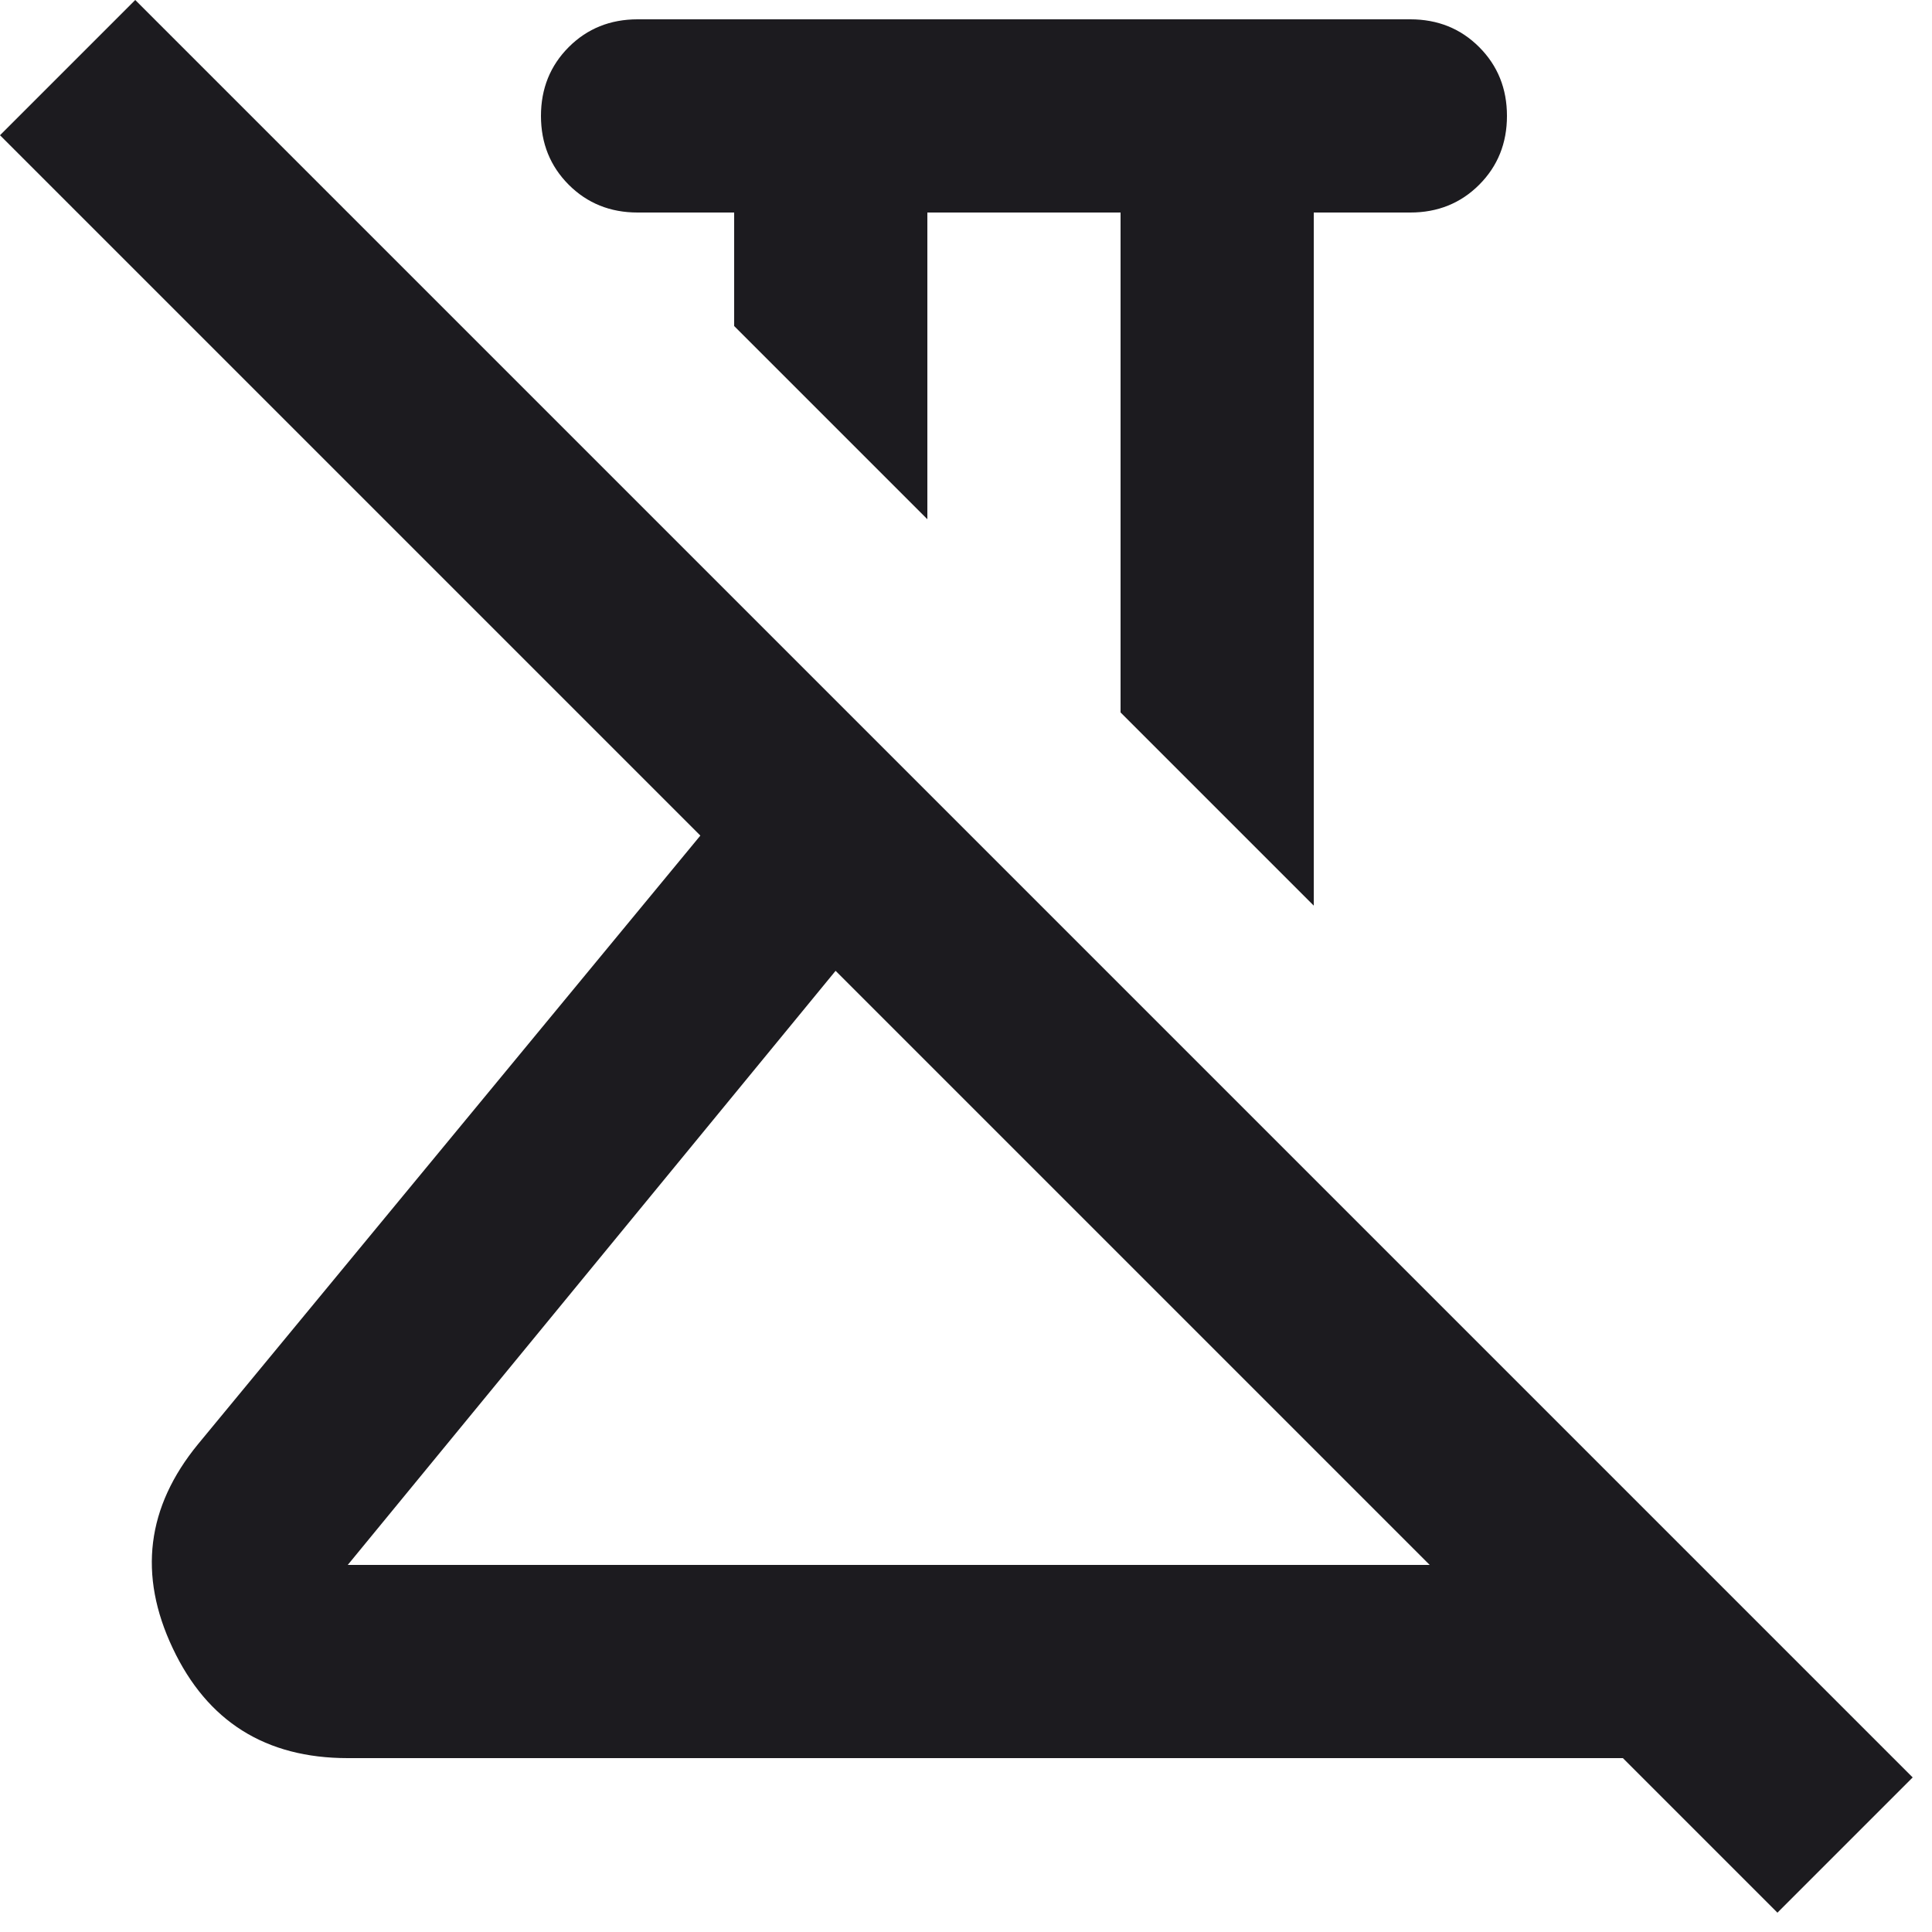 <svg width="20" height="20" viewBox="0 0 20 20" fill="none" xmlns="http://www.w3.org/2000/svg">
<path d="M13.6 9.375L11.6 7.375V2.2H9.6V5.375L7.6 3.375V2.2H6.6C6.317 2.2 6.079 2.104 5.888 1.913C5.696 1.721 5.6 1.483 5.6 1.2C5.6 0.917 5.696 0.679 5.888 0.487C6.079 0.296 6.317 0.2 6.6 0.2H14.6C14.883 0.2 15.121 0.296 15.312 0.487C15.504 0.679 15.6 0.917 15.6 1.2C15.6 1.483 15.504 1.721 15.312 1.913C15.121 2.104 14.883 2.2 14.6 2.2H13.6V9.375ZM3.6 16.2H14.8L8.65 10.05L3.6 16.2ZM18.4 19.8L16.8 18.2H3.6C2.75 18.2 2.146 17.821 1.788 17.062C1.429 16.304 1.517 15.6 2.05 14.95L7.25 8.65L0 1.4L1.4 0L19.8 18.4L18.4 19.8Z" fill="#1C1B1F"/>
</svg>
